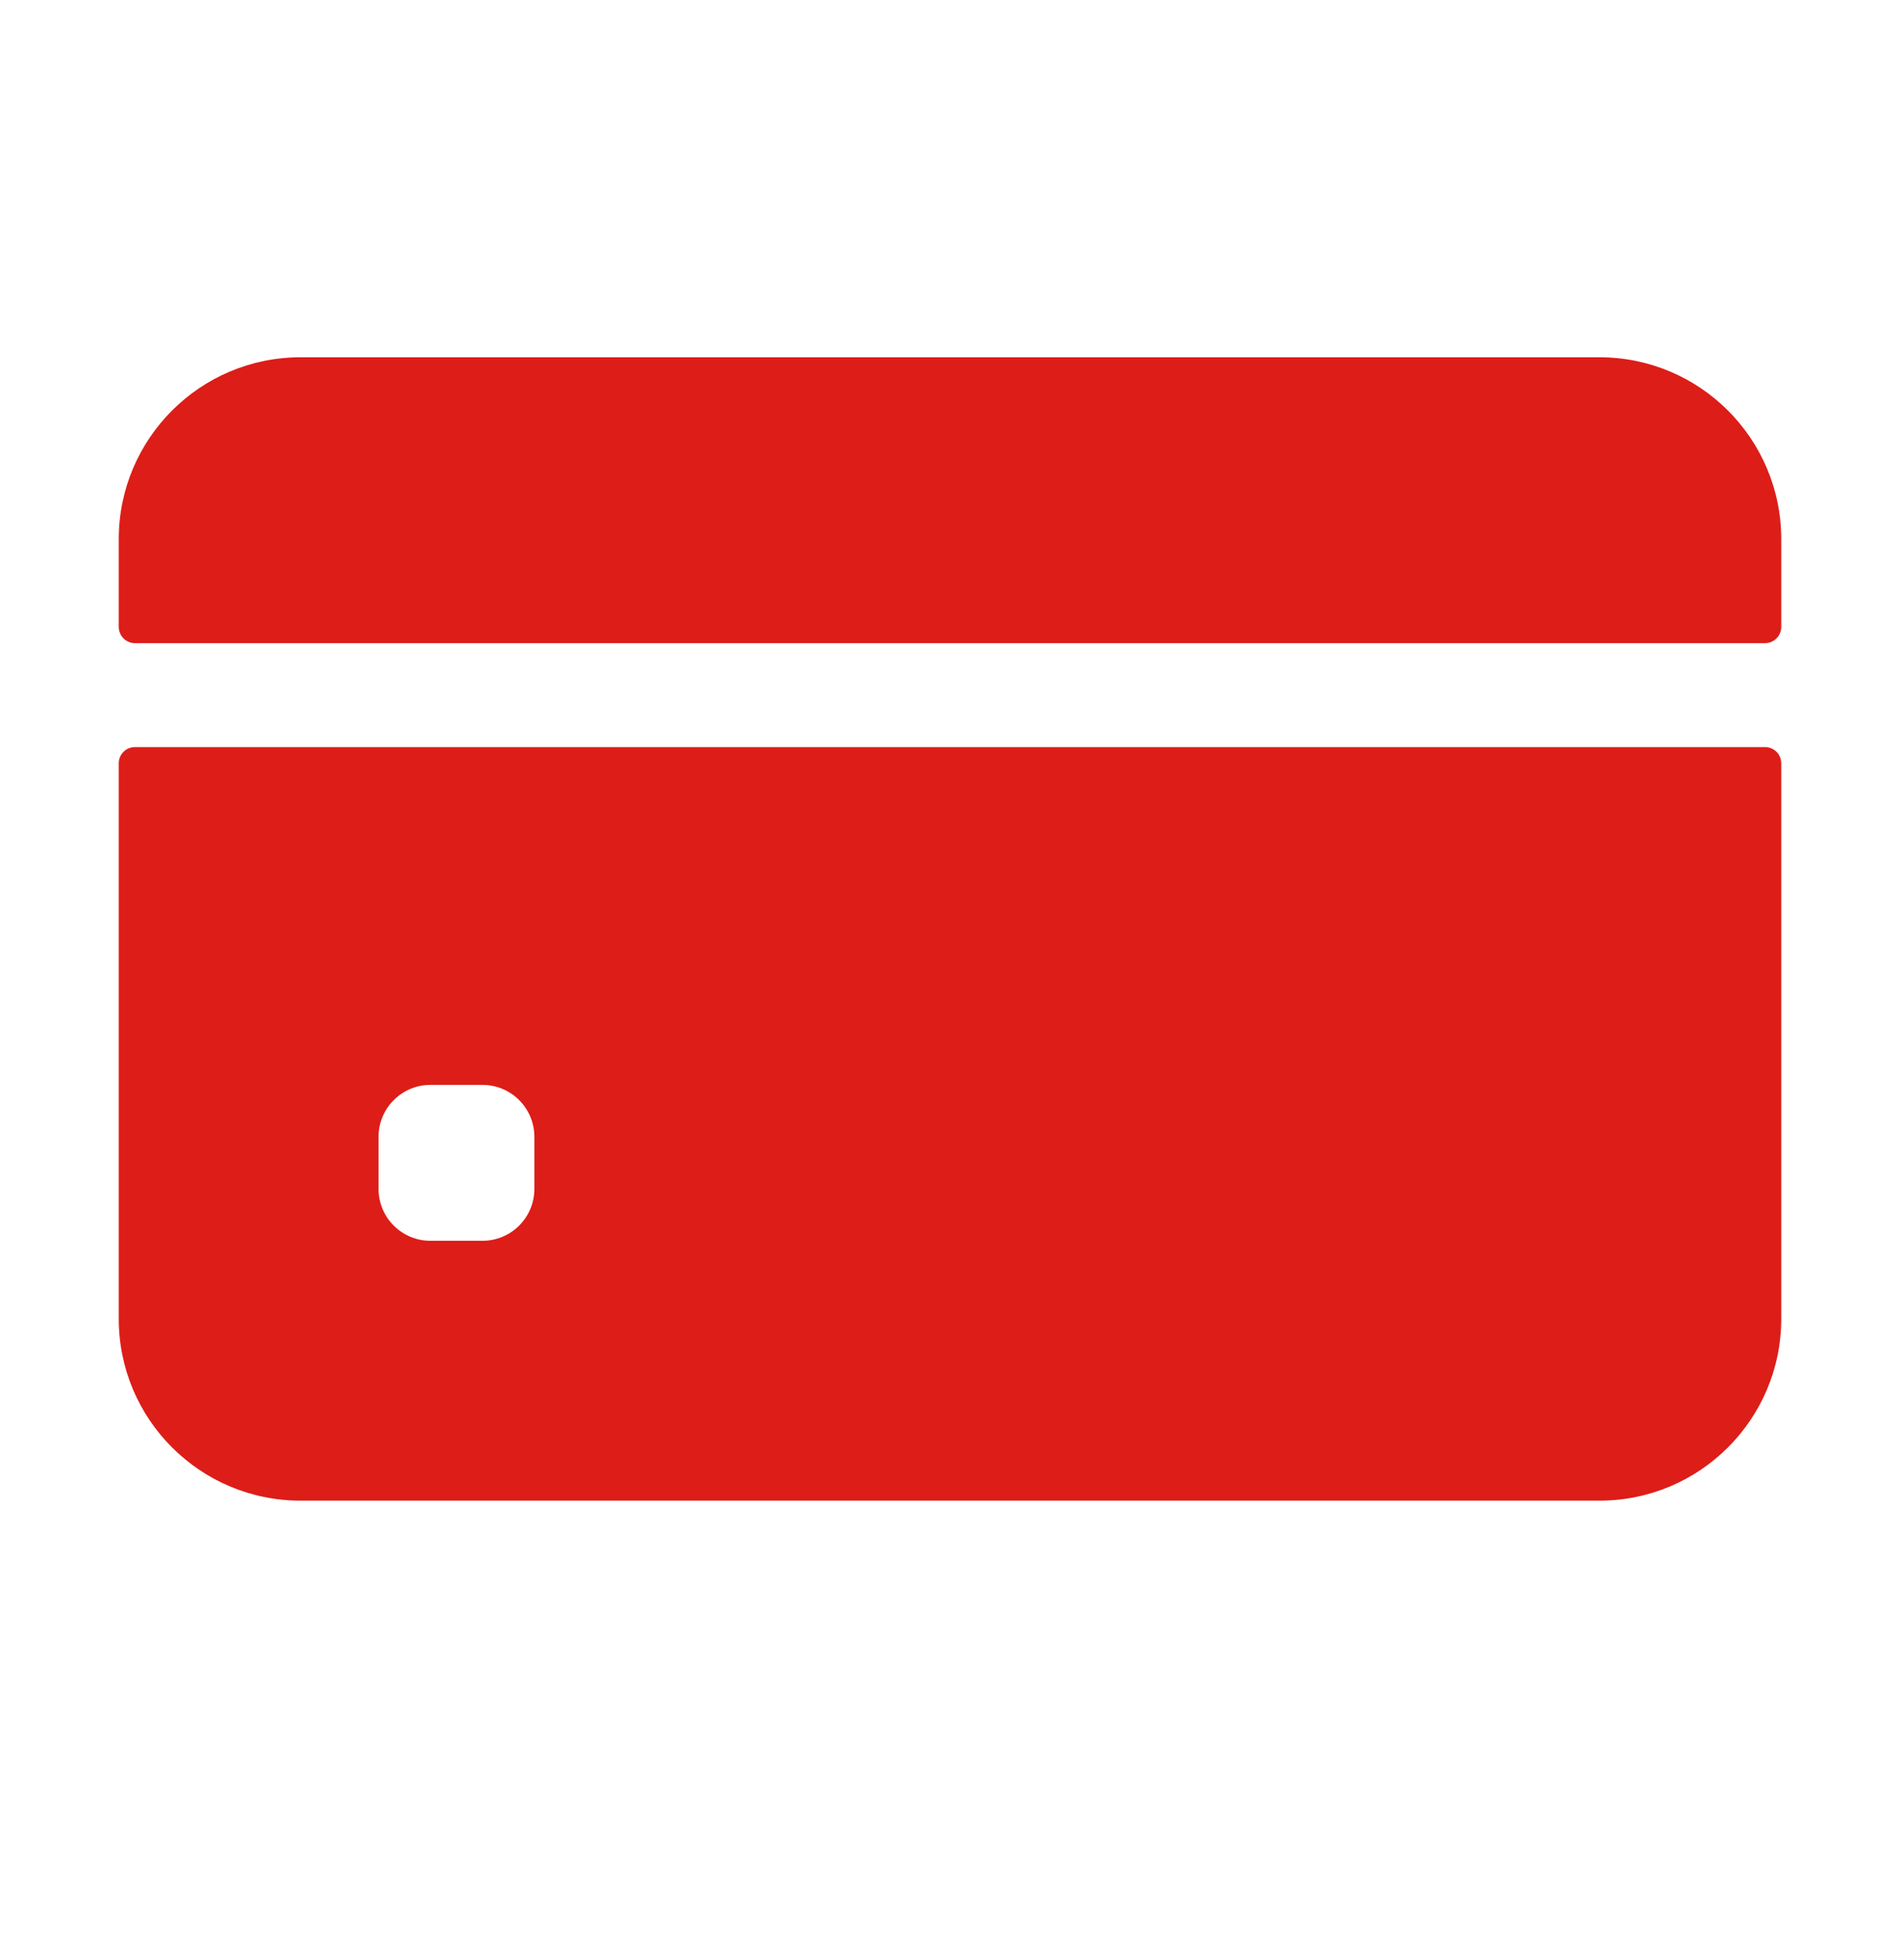 <?xml version="1.0" encoding="utf-8"?><svg width="32" height="33" viewBox="0 0 32 33" fill="none" xmlns="http://www.w3.org/2000/svg">
<path d="M30 10.554V9.078C30 7.387 28.629 6.015 26.938 6.015H5.062C3.371 6.015 2 7.387 2 9.078V10.554C2 10.705 2.122 10.828 2.273 10.828H29.727C29.878 10.828 30 10.705 30 10.554Z" fill="#DD1D18"/>
<path d="M2 12.851V22.203C2 23.894 3.371 25.265 5.062 25.265H26.938C28.629 25.265 30 23.894 30 22.203V12.851C30 12.7 29.878 12.578 29.727 12.578H2.273C2.122 12.578 2 12.7 2 12.851ZM9 20.015C9 20.499 8.608 20.89 8.125 20.89H7.25C6.767 20.89 6.375 20.499 6.375 20.015V19.14C6.375 18.657 6.767 18.265 7.25 18.265H8.125C8.608 18.265 9 18.657 9 19.14V20.015Z" fill="#DD1D18"/>
</svg>

